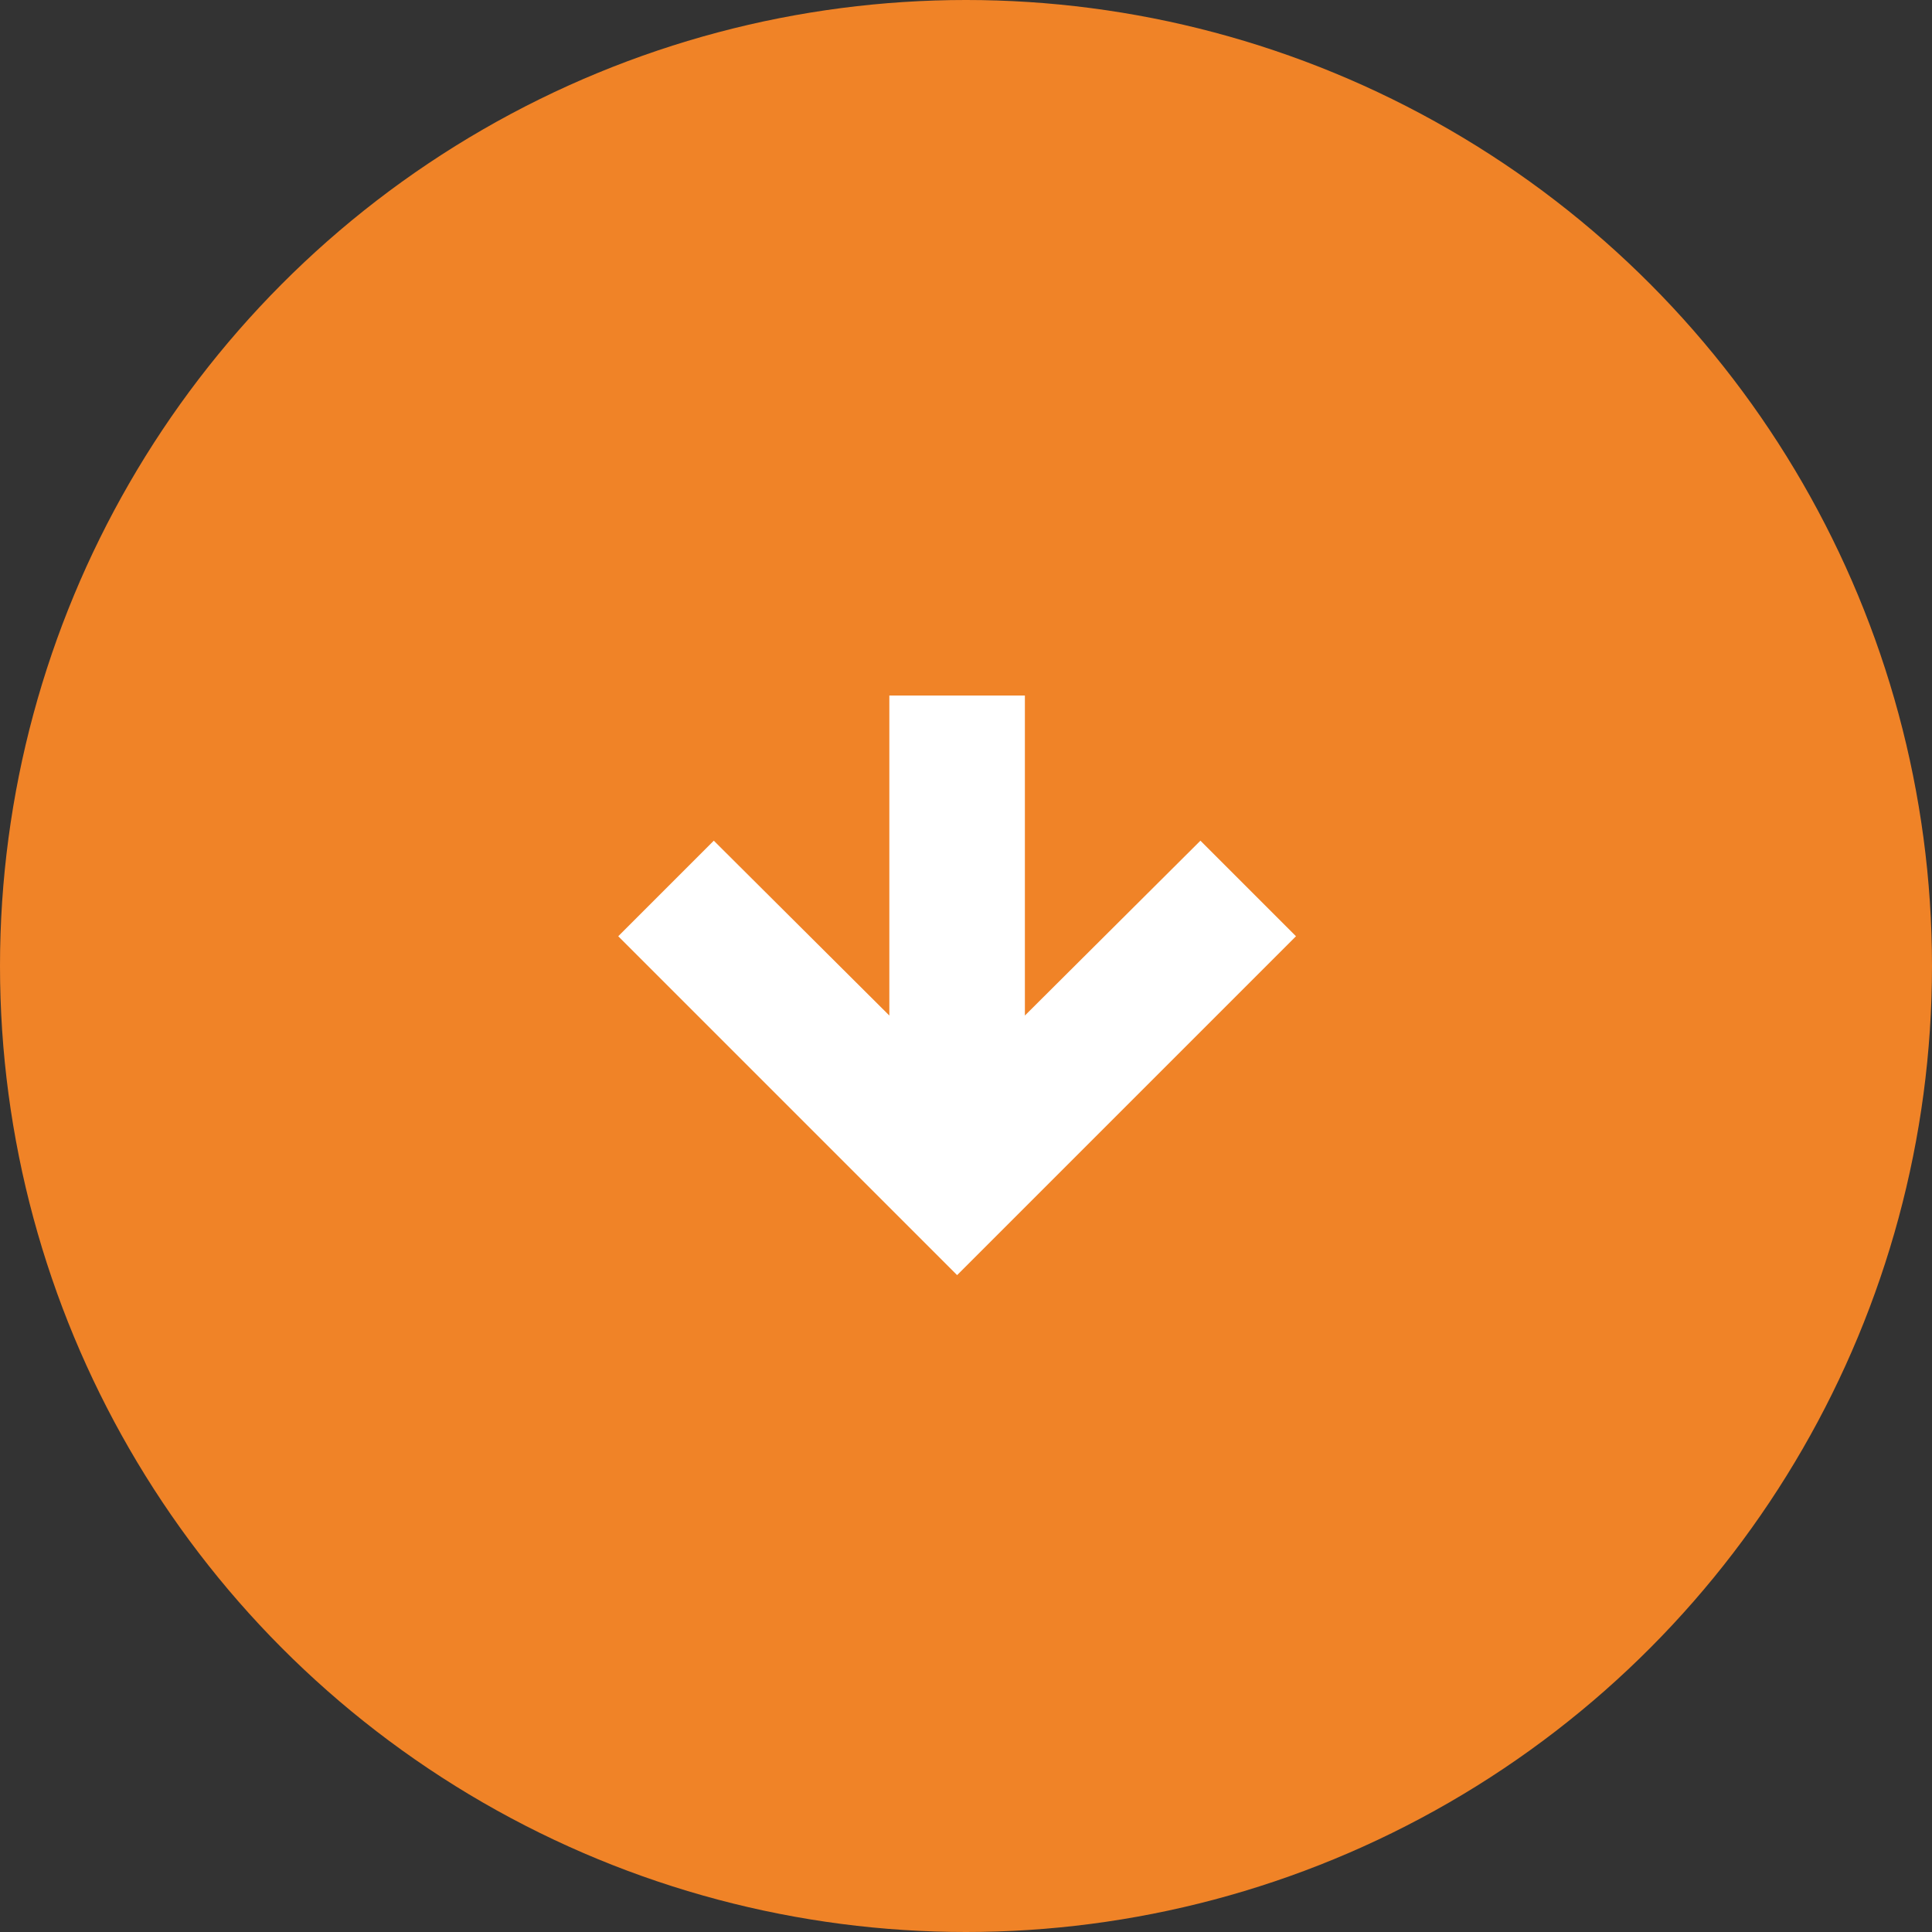 <svg width="50" height="50" viewBox="0 0 50 50" fill="none" xmlns="http://www.w3.org/2000/svg">
<rect x="0" y="0" width="50" height="50" fill="#333333" stroke="none"/>
<g id="Group 15 Copy">
<circle id="Oval" cx="25" cy="25" r="25" fill="#F08327"/>
<path id="Shape" d="M33.54 24.23L31.067 21.757L26.524 26.282V18H23.016V26.282L18.473 21.757L16 24.23L24.77 33L33.54 24.23Z" fill="white"/>
</g>
</svg>
